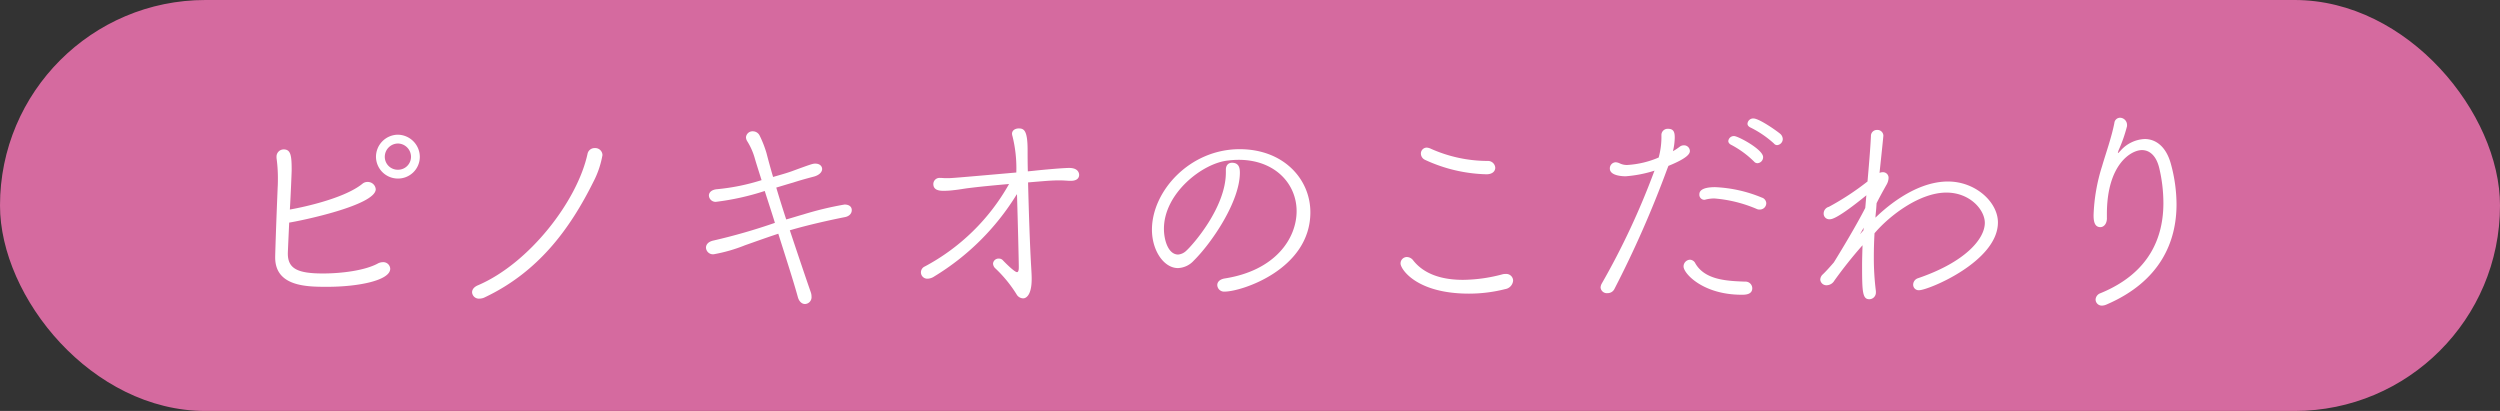 <svg xmlns="http://www.w3.org/2000/svg" width="365" height="60" viewBox="0 0 365 60">
  <rect x="0" y="0" width="365" height="60" fill="#333333" stroke="none"/>
  <g id="グループ_170" data-name="グループ 170" transform="translate(-531.282 -1639.786)">
    <rect id="長方形_96" data-name="長方形 96" width="365" height="60" rx="30" transform="translate(531.282 1639.786)" fill="#d56a9f"/>
    <path id="パス_294" data-name="パス 294" d="M30.294-20.1a3.254,3.254,0,0,0-3.2-3.234,3.232,3.232,0,0,0-3.2,3.234,3.2,3.2,0,0,0,3.2,3.168A3.176,3.176,0,0,0,30.294-20.1Zm-19.074,9.6C12.7-10.725,23.859-13,23.859-15.378a1.161,1.161,0,0,0-1.188-1.056,1.124,1.124,0,0,0-.759.264c-2.838,2.31-9.6,3.6-10.593,3.762.1-1.485.264-5.445.264-5.742,0-2.046-.1-3.036-1.155-3.036A1.049,1.049,0,0,0,9.372-20.1v.165a21.2,21.2,0,0,1,.2,2.9c0,.429,0,.891-.033,1.419-.264,6.4-.363,9.867-.363,10.2,0,4.29,4.686,4.29,7.623,4.29,4.488,0,9.174-.924,9.174-2.64a1.014,1.014,0,0,0-1.089-.957,1.632,1.632,0,0,0-.792.231c-1.815.957-5.082,1.419-7.953,1.419-3.663,0-5.115-.693-5.115-2.9C11.022-6.072,11.022-6.138,11.22-10.494Zm17.787-9.6a1.887,1.887,0,0,1-1.914,1.881A1.887,1.887,0,0,1,25.179-20.1a1.944,1.944,0,0,1,1.914-1.947A1.944,1.944,0,0,1,29.007-20.1ZM39.8.4c7.854-3.729,12.441-10.032,15.84-16.863a13.444,13.444,0,0,0,1.32-3.894,1.05,1.05,0,0,0-1.122-1.023,1.047,1.047,0,0,0-1.056.825c-1.485,6.9-8.514,16.005-16,19.206-.627.264-.858.66-.858,1.023a.991.991,0,0,0,1.089.924A1.757,1.757,0,0,0,39.8.4ZM82.632-8.877C83.721-5.412,84.843-1.98,85.5.429c.2.66.627.957,1.023.957A.994.994,0,0,0,87.483.3,1.955,1.955,0,0,0,87.351-.4c-.792-2.277-1.914-5.61-3.036-8.976,2.9-.858,6.468-1.617,7.986-1.914.759-.132,1.056-.594,1.056-1.023,0-.594-.5-.825-1.056-.825a48.254,48.254,0,0,0-6.039,1.452c-.825.231-1.65.5-2.475.726-.528-1.617-1.023-3.2-1.452-4.653.891-.264,1.749-.528,2.442-.726,1.122-.363,1.98-.594,3.1-.891.792-.231,1.155-.693,1.155-1.089,0-.429-.363-.792-.99-.792-.363,0-.5.033-3.465,1.122-.726.264-1.683.528-2.706.825-.4-1.353-.726-2.574-.957-3.465a15.755,15.755,0,0,0-.99-2.541,1.11,1.11,0,0,0-.99-.66.963.963,0,0,0-1.023.891,1.213,1.213,0,0,0,.165.528A9.52,9.52,0,0,1,79.167-20c.264.924.627,2.046,1.023,3.3a30.923,30.923,0,0,1-6.468,1.32c-.858.066-1.221.495-1.221.924a.969.969,0,0,0,1.023.924,37.567,37.567,0,0,0,7.128-1.584c.462,1.452.99,3.036,1.485,4.653a86.556,86.556,0,0,1-8.943,2.574c-.792.165-1.122.594-1.122,1.056a1.025,1.025,0,0,0,1.122.957,22.99,22.99,0,0,0,4.587-1.32C79.2-7.689,80.817-8.283,82.632-8.877Zm37.257-7.557c1.287-.1,2.508-.231,3.795-.231.462,0,.924.033,1.419.066h.231c1.089,0,1.221-.594,1.221-.858,0-.3-.165-1.023-1.452-1.023-.891,0-3.828.264-5.049.4l-.99.1c-.033-1.287-.033-2.343-.033-3.069,0-2.871-.5-3.2-1.287-3.2-.5,0-.99.264-.99.792a1.453,1.453,0,0,0,.066.33,19.346,19.346,0,0,1,.561,5.313c-9.009.792-9.471.825-10,.825a8.343,8.343,0,0,1-.924-.033h-.2a.9.9,0,0,0-.99.891c0,.957.99.99,1.518.99a12.009,12.009,0,0,0,1.485-.1c.726-.066,1.551-.231,2.178-.3,1.551-.2,3.663-.4,5.874-.594A30.6,30.6,0,0,1,104.016-4.092a.939.939,0,0,0-.561.858.93.93,0,0,0,.957.924,1.851,1.851,0,0,0,.99-.33,36.064,36.064,0,0,0,11.979-11.88l.1-.132c.132,4.422.264,9.867.264,10.659,0,.528-.1.726-.264.726-.33,0-1.551-1.188-2.079-1.749a.773.773,0,0,0-.561-.231.809.809,0,0,0-.858.726,1.017,1.017,0,0,0,.363.726,18.948,18.948,0,0,1,3.069,3.762,1.138,1.138,0,0,0,.99.594c.2,0,1.221-.165,1.221-2.838,0-.528-.033-1.056-.066-1.617-.2-3.3-.363-8.481-.462-12.474Zm40.425,4.422c0-4.851-3.927-9.207-10.329-9.207-7.293,0-12.8,6.138-12.8,11.748,0,3.069,1.749,5.61,3.795,5.61a3.269,3.269,0,0,0,2.31-1.089c2.607-2.574,6.732-8.613,6.732-12.837,0-.561-.066-1.452-1.155-1.452-.462,0-.891.3-.891,1.023v.4c0,5.115-4.851,10.593-5.775,11.418a1.947,1.947,0,0,1-1.188.561c-1.452,0-2.079-2.112-2.079-3.762,0-5.181,5.643-9.6,9.372-9.966a12.635,12.635,0,0,1,1.551-.1c5.247,0,8.448,3.465,8.448,7.491,0,3.96-3.069,8.679-10.527,9.834-.726.132-1.056.528-1.056.957a.994.994,0,0,0,1.089.957C150.249-.429,160.314-3.663,160.314-12.012Zm26.994-6.5a1.06,1.06,0,0,0-1.089-.99,20.391,20.391,0,0,1-8.316-1.782,1.625,1.625,0,0,0-.594-.165.859.859,0,0,0-.858.891,1.02,1.02,0,0,0,.594.891,22.437,22.437,0,0,0,8.976,2.112C186.912-17.556,187.308-18.018,187.308-18.513ZM188.76-.792a1.364,1.364,0,0,0,1.155-1.254A.994.994,0,0,0,188.826-3a1.544,1.544,0,0,0-.528.066,22.881,22.881,0,0,1-5.709.792c-2.739,0-5.544-.66-7.26-2.838a1.189,1.189,0,0,0-.924-.495.93.93,0,0,0-.924.957c0,.759,2.244,4.389,10,4.389A21.43,21.43,0,0,0,188.76-.792Zm39.7-21.021a.9.9,0,0,0,.825-.891,1.069,1.069,0,0,0-.3-.693c-.3-.3-3.1-2.31-3.993-2.31a.837.837,0,0,0-.858.759c0,.231.132.429.495.594A14.861,14.861,0,0,1,228-22.044.576.576,0,0,0,228.459-21.813Zm-2.871,2.64a.876.876,0,0,0,.825-.891c0-1.122-3.663-3.069-4.224-3.069a.811.811,0,0,0-.858.726c0,.2.132.429.5.594a13.953,13.953,0,0,1,3.267,2.409A.637.637,0,0,0,225.588-19.173Zm1.287,5.841a.911.911,0,0,0-.66-.825,19.972,19.972,0,0,0-6.8-1.518c-2.211,0-2.31.759-2.31,1.056a.744.744,0,0,0,.693.792.419.419,0,0,0,.2-.033,5.28,5.28,0,0,1,1.287-.165,19.675,19.675,0,0,1,6.237,1.551.837.837,0,0,0,.4.066A.93.93,0,0,0,226.875-13.332Zm-3.1,11.451c-2.541-.1-5.841-.2-7.26-2.673a.907.907,0,0,0-.792-.528.982.982,0,0,0-.924.99c0,1.023,2.838,4.125,8.481,4.125.495,0,1.551,0,1.551-.957A.983.983,0,0,0,223.773-1.881Zm-11.187-16.9c2.937-1.188,3.135-1.848,3.135-2.178a.854.854,0,0,0-.891-.825.987.987,0,0,0-.627.231,8.03,8.03,0,0,1-.957.627,8.85,8.85,0,0,0,.264-1.98c0-.693-.1-1.287-.957-1.287a.91.91,0,0,0-.99.891,11.315,11.315,0,0,1-.4,3.3,13.64,13.64,0,0,1-4.587,1.089,2.391,2.391,0,0,1-1.089-.231,1.625,1.625,0,0,0-.594-.165.885.885,0,0,0-.858.924c0,1.122,2.112,1.122,2.31,1.122a18.429,18.429,0,0,0,4.224-.825l-.066.132a109.569,109.569,0,0,1-7.656,16.368,1.339,1.339,0,0,0-.165.561.914.914,0,0,0,1.023.825,1.089,1.089,0,0,0,.99-.594,153.774,153.774,0,0,0,7.722-17.556Zm30.393,5.445c.462-.924.957-1.815,1.419-2.64a2.142,2.142,0,0,0,.33-1.023.813.813,0,0,0-.858-.858,1.165,1.165,0,0,0-.462.1c.363-3.4.561-5.346.561-5.445a.861.861,0,0,0-.924-.825.863.863,0,0,0-.891.891c-.1,2.046-.3,4.323-.5,6.633a39.285,39.285,0,0,1-5.643,3.7,1.011,1.011,0,0,0-.759.99.815.815,0,0,0,.891.825c.264,0,1.089-.033,5.346-3.5-.066.594-.1,1.221-.165,1.848-1.254,2.475-3.6,6.369-4.587,7.953-.429.5-1.155,1.32-1.617,1.749a1.08,1.08,0,0,0-.363.759.894.894,0,0,0,.957.825,1.327,1.327,0,0,0,1.089-.66,64.4,64.4,0,0,1,4.125-5.181c-.033,1.023-.066,2.013-.066,3,0,3.828.066,4.884,1.056,4.884A.974.974,0,0,0,242.88-.33V-.495a38.71,38.71,0,0,1-.3-5.016c0-1.122.033-2.277.1-3.432,2.211-2.607,6.6-5.94,10.494-5.94,3.432,0,5.61,2.508,5.61,4.422,0,2.31-2.805,5.709-9.768,8.085a1,1,0,0,0-.693.924.805.805,0,0,0,.858.825c1.353,0,11.517-4.191,11.517-9.9,0-2.937-3.234-5.973-7.293-5.973-5.082,0-9.636,4.356-10.593,5.28.033-.528.1-1.023.132-1.551ZM240.57-8.811c.165-.33.363-.627.528-.957l-.033.4-.264.3Zm36.036-2.376v-.561c0-7.293,3.564-9.339,5.115-9.339,1.122,0,2.112.825,2.541,2.673a22.288,22.288,0,0,1,.594,5.049c0,4.917-1.947,10.2-9.174,13.167a1.052,1.052,0,0,0-.726.924.9.9,0,0,0,.957.891,1.762,1.762,0,0,0,.66-.165c7.887-3.4,10.2-9.207,10.2-14.619a22.6,22.6,0,0,0-.825-5.907c-.693-2.541-2.211-3.63-3.828-3.63a5,5,0,0,0-3.531,1.716c-.2.2-.3.33-.363.33-.033,0,0-.132.1-.429a21.215,21.215,0,0,0,1.221-3.5v-.2a1.05,1.05,0,0,0-1.023-1.023.838.838,0,0,0-.825.759c-.4,2.079-1.287,4.554-1.782,6.27a26.418,26.418,0,0,0-1.254,7.161c0,.66.033,1.782.99,1.782.462,0,.957-.429.957-1.32Z" transform="translate(562.282 1682.786)" fill="#fff"/>
  </g>
</svg>
